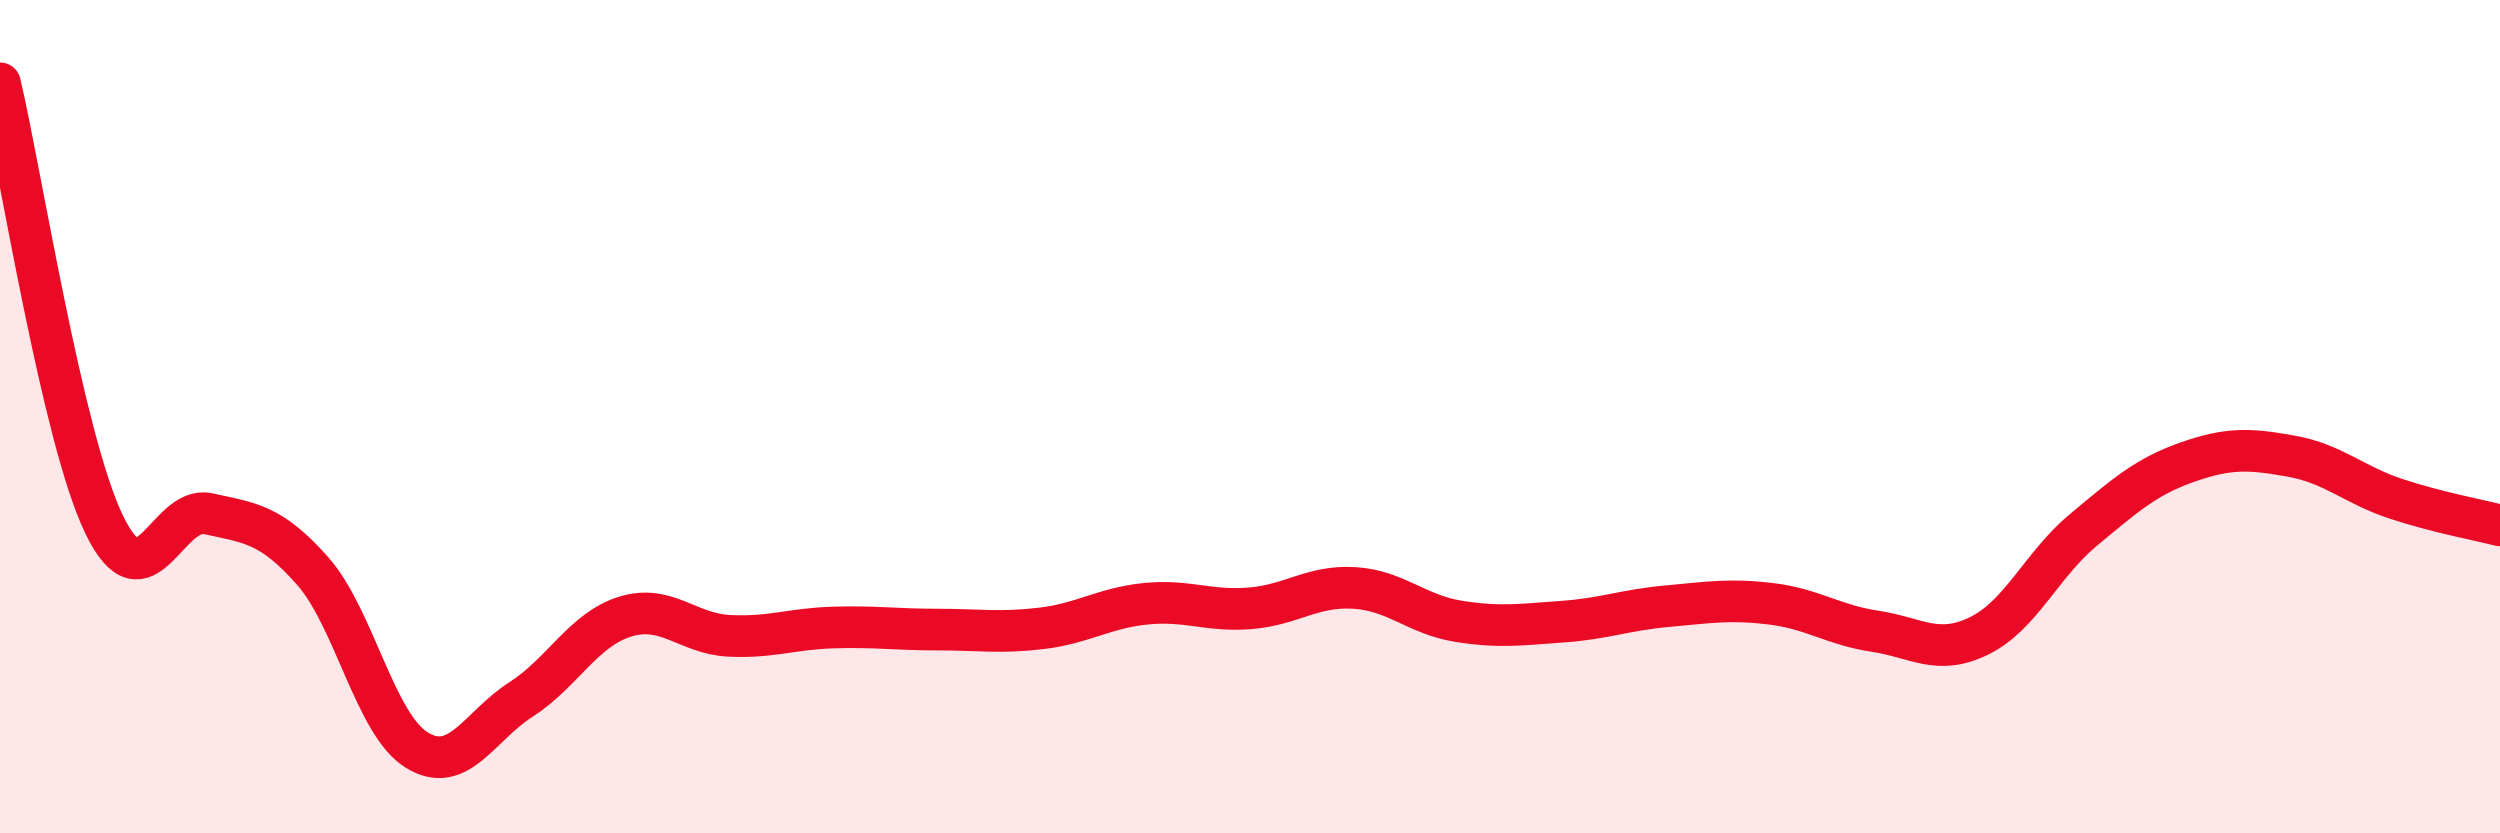 
    <svg width="60" height="20" viewBox="0 0 60 20" xmlns="http://www.w3.org/2000/svg">
      <path
        d="M 0,2 C 0.5,4.12 1.5,10.52 2.5,12.59 C 3.5,14.66 4,12.11 5,12.33 C 6,12.55 6.5,12.57 7.5,13.7 C 8.5,14.83 9,17.38 10,18 C 11,18.62 11.5,17.43 12.5,16.79 C 13.5,16.15 14,15.11 15,14.8 C 16,14.49 16.5,15.21 17.5,15.26 C 18.5,15.31 19,15.09 20,15.06 C 21,15.03 21.5,15.11 22.5,15.11 C 23.5,15.11 24,15.2 25,15.08 C 26,14.96 26.5,14.59 27.5,14.49 C 28.5,14.39 29,14.68 30,14.6 C 31,14.52 31.5,14.05 32.5,14.11 C 33.5,14.17 34,14.75 35,14.91 C 36,15.07 36.5,14.99 37.5,14.92 C 38.5,14.85 39,14.64 40,14.55 C 41,14.46 41.5,14.37 42.5,14.49 C 43.5,14.61 44,15 45,15.15 C 46,15.3 46.5,15.75 47.5,15.26 C 48.5,14.77 49,13.55 50,12.72 C 51,11.89 51.5,11.44 52.5,11.09 C 53.5,10.74 54,10.77 55,10.95 C 56,11.13 56.5,11.64 57.5,11.97 C 58.5,12.3 59.5,12.48 60,12.61L60 20L0 20Z"
        fill="#EB0A25"
        opacity="0.1"
        stroke-linecap="round"
        stroke-linejoin="round"
      />
      <path
        d="M 0,2 C 0.5,4.12 1.5,10.52 2.5,12.59 C 3.5,14.66 4,12.11 5,12.33 C 6,12.55 6.5,12.57 7.5,13.7 C 8.5,14.83 9,17.38 10,18 C 11,18.62 11.5,17.43 12.5,16.79 C 13.5,16.15 14,15.11 15,14.8 C 16,14.49 16.5,15.21 17.5,15.26 C 18.5,15.31 19,15.09 20,15.06 C 21,15.03 21.5,15.11 22.5,15.11 C 23.5,15.11 24,15.2 25,15.08 C 26,14.96 26.5,14.59 27.5,14.49 C 28.5,14.39 29,14.68 30,14.6 C 31,14.52 31.5,14.05 32.5,14.11 C 33.5,14.17 34,14.75 35,14.91 C 36,15.07 36.5,14.99 37.5,14.92 C 38.5,14.85 39,14.64 40,14.55 C 41,14.46 41.5,14.37 42.5,14.49 C 43.5,14.61 44,15 45,15.15 C 46,15.3 46.5,15.75 47.5,15.26 C 48.5,14.77 49,13.55 50,12.72 C 51,11.89 51.5,11.44 52.5,11.09 C 53.5,10.74 54,10.77 55,10.95 C 56,11.13 56.5,11.64 57.5,11.97 C 58.5,12.3 59.5,12.48 60,12.61"
        stroke="#EB0A25"
        stroke-width="1"
        fill="none"
        stroke-linecap="round"
        stroke-linejoin="round"
      />
    </svg>
  